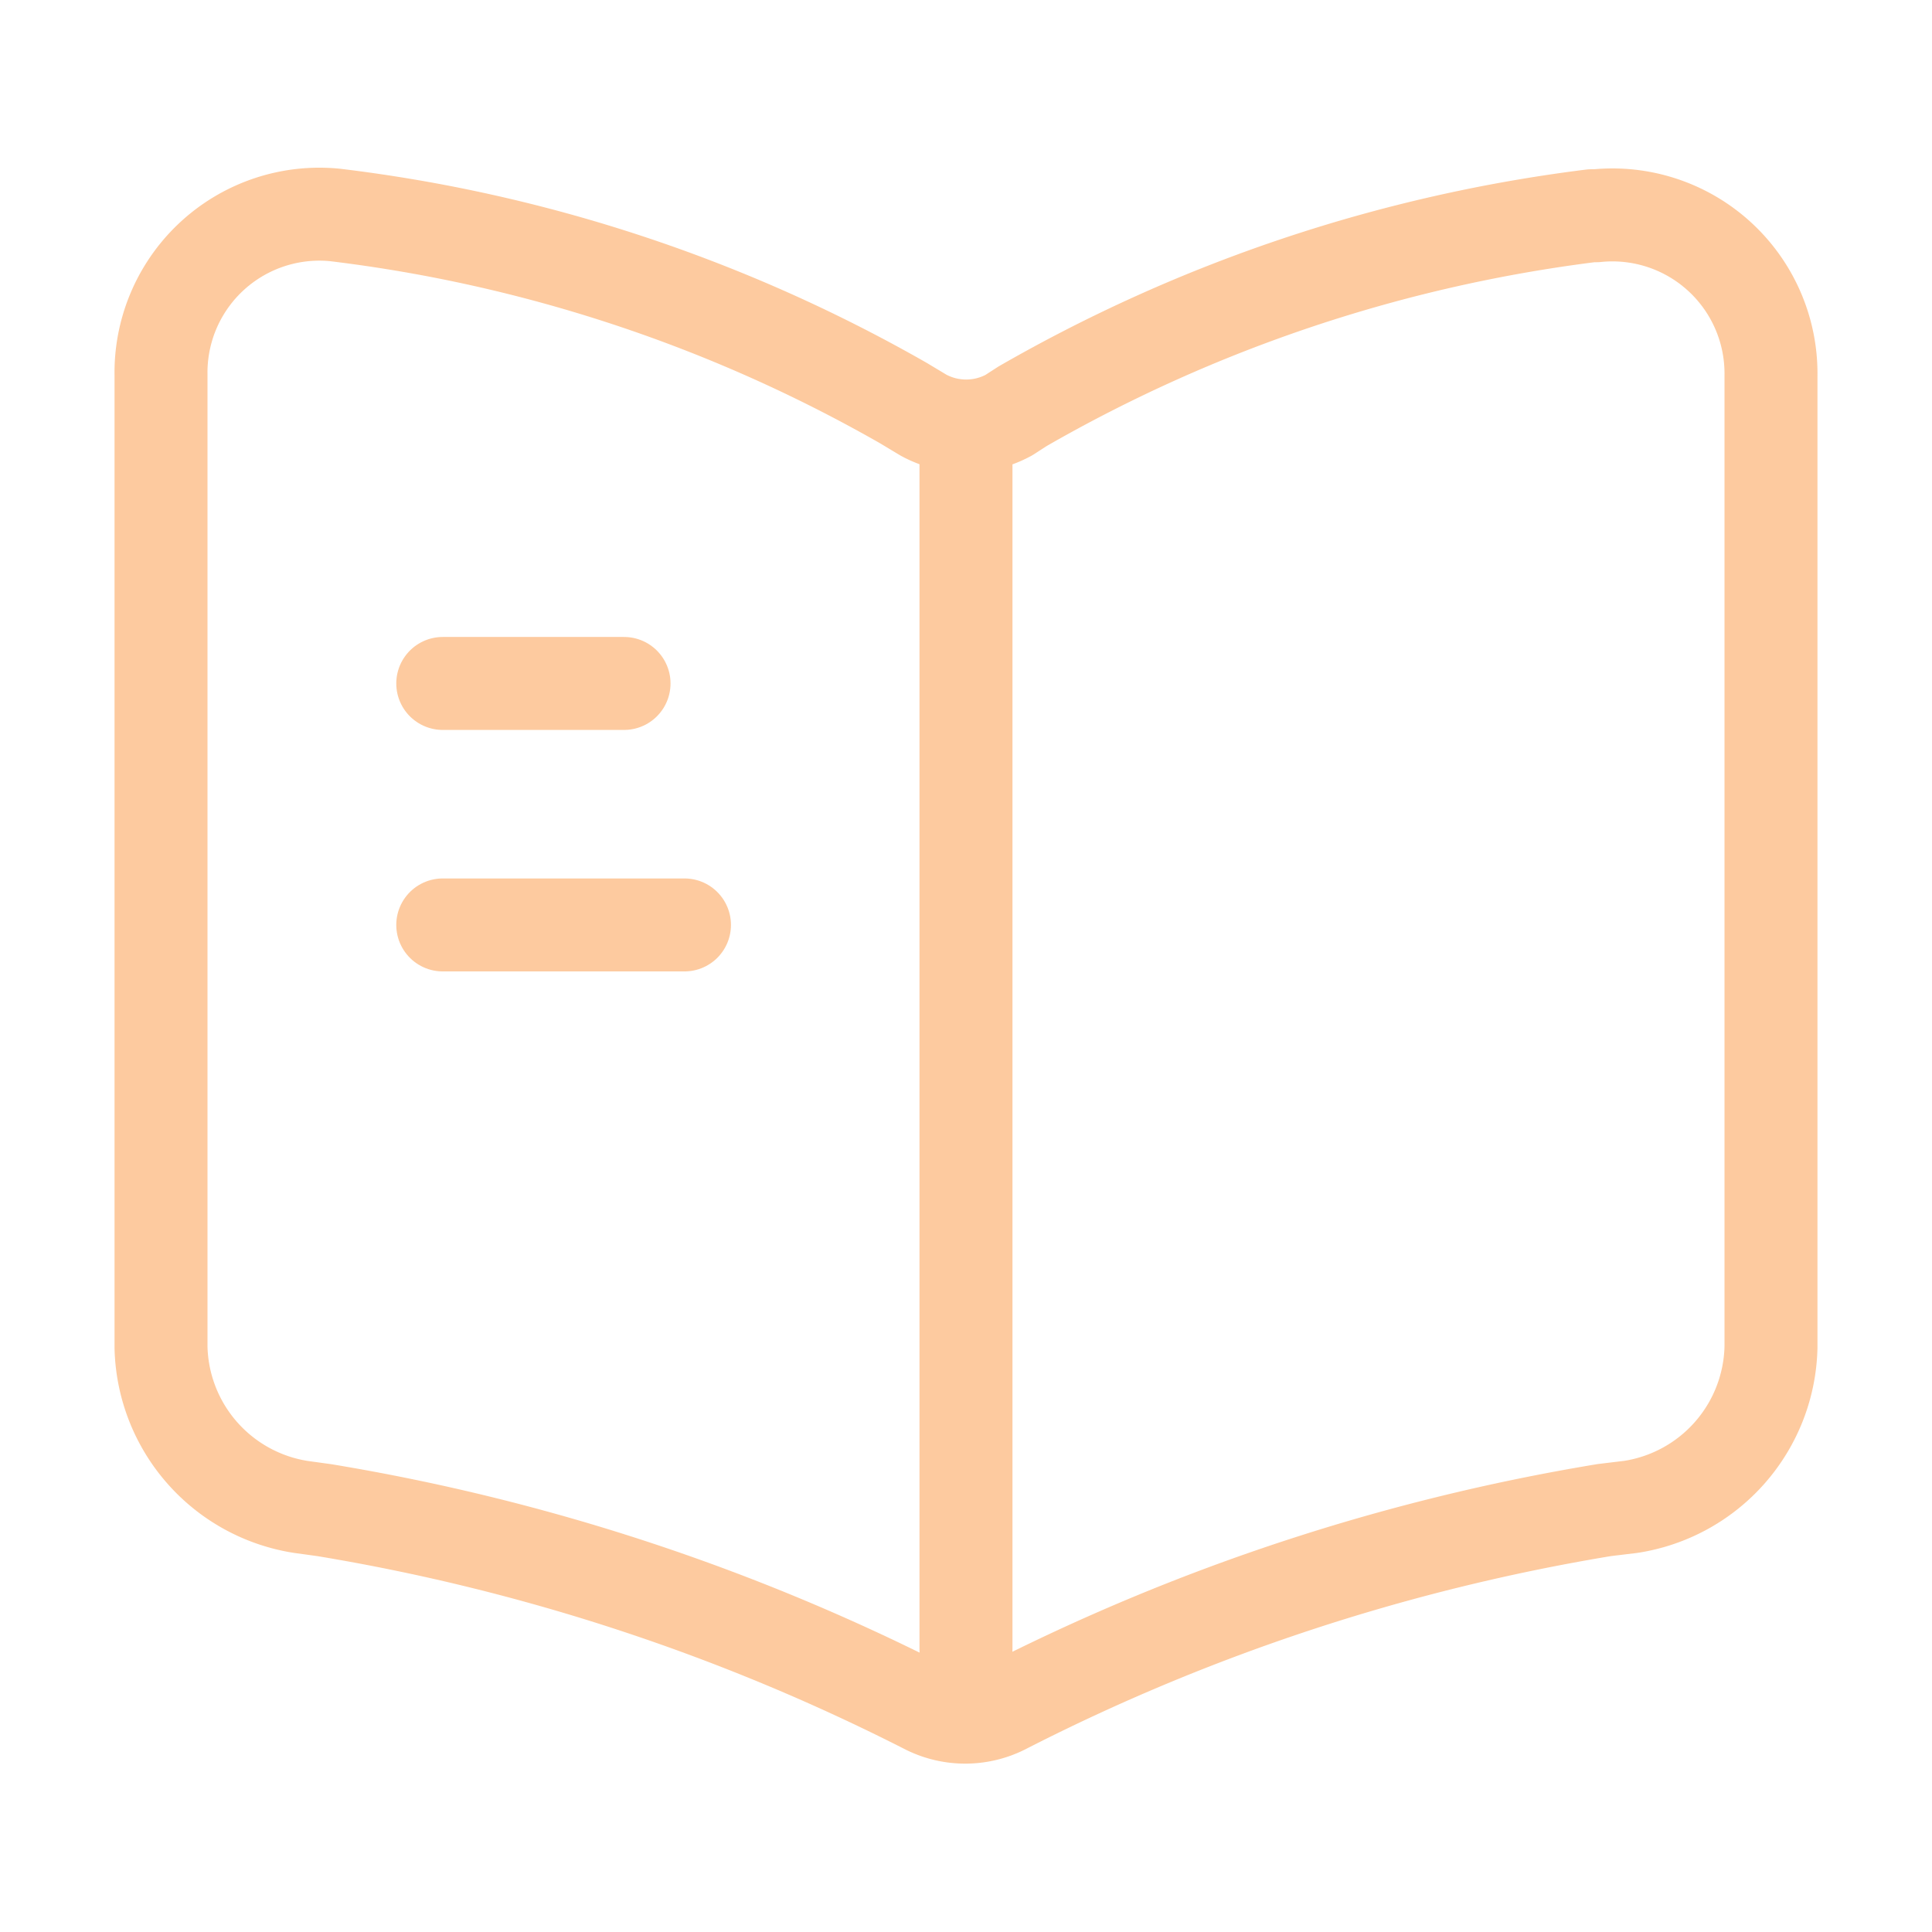 <?xml version="1.0" encoding="UTF-8"?>
<svg xmlns="http://www.w3.org/2000/svg" width="41.563" height="41.563" viewBox="0 0 41.563 41.563">
  <g id="icon-livre-blanc" transform="translate(-556 -188)" opacity="0.458">
    <g id="book" transform="translate(556 188)">
      <path id="Vector" d="M34.635,24.379V3.477A3.412,3.412,0,0,0,30.877.03h-.1a32.646,32.646,0,0,0-12.244,4.1l-.294.19a1.919,1.919,0,0,1-1.836,0l-.433-.26A32.483,32.483,0,0,0,3.741.013,3.407,3.407,0,0,0,0,3.459v20.92a3.558,3.558,0,0,0,3.013,3.429l.5.069A44.494,44.494,0,0,1,16.4,32.1l.069.035a1.871,1.871,0,0,0,1.663,0,44.092,44.092,0,0,1,12.919-4.26l.571-.069A3.558,3.558,0,0,0,34.635,24.379Z" transform="translate(3.464 4.611)" fill="none" stroke="#fa8c2d" stroke-linecap="round" stroke-linejoin="round" stroke-width="2"></path>
      <path id="Vector-2" data-name="Vector" d="M0,0V25.977" transform="translate(20.781 9.507)" fill="none" stroke="#fa8c2d" stroke-linecap="round" stroke-linejoin="round" stroke-width="2"></path>
      <path id="Vector-3" data-name="Vector" d="M3.9,0H0" transform="translate(9.525 14.703)" fill="none" stroke="#fa8c2d" stroke-linecap="round" stroke-linejoin="round" stroke-width="2"></path>
      <path id="Vector-4" data-name="Vector" d="M5.2,0H0" transform="translate(9.525 19.898)" fill="none" stroke="#fa8c2d" stroke-linecap="round" stroke-linejoin="round" stroke-width="2"></path>
      <path id="Vector-5" data-name="Vector" d="M0,0H41.563V41.563H0Z" transform="translate(41.563 41.563) rotate(180)" fill="none" opacity="0"></path>
    </g>
  </g>
</svg>
